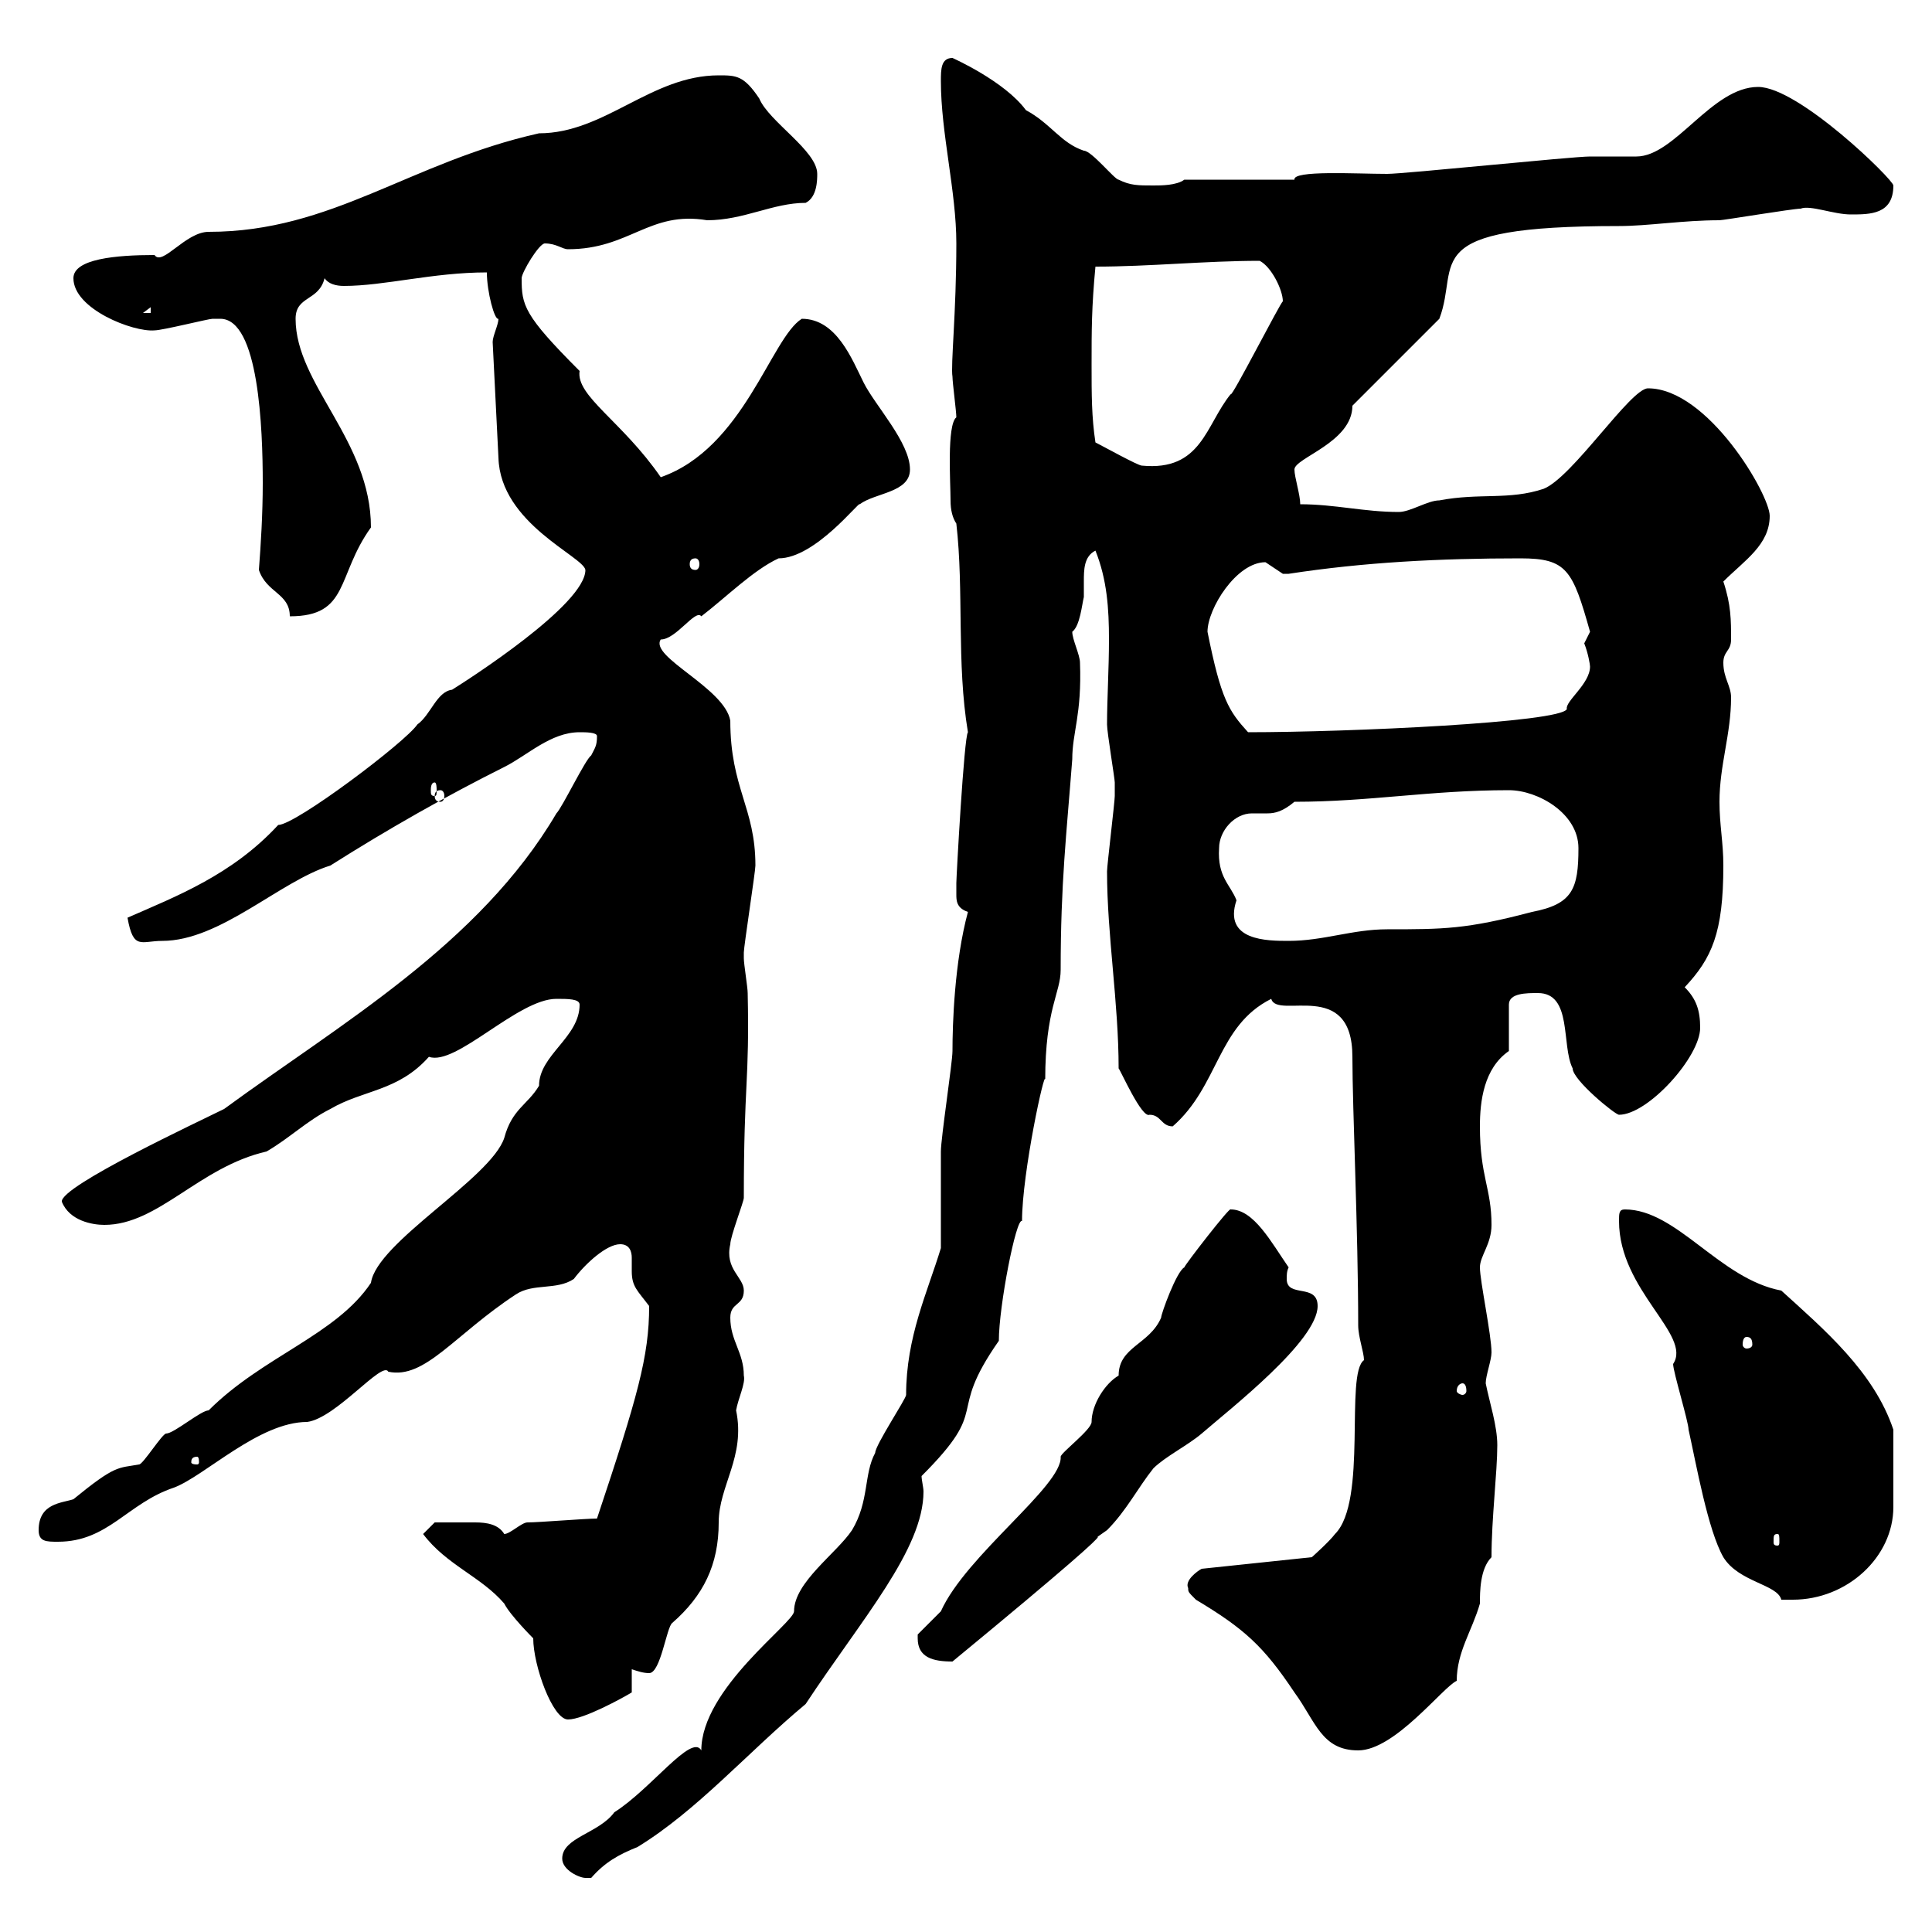 <svg xmlns="http://www.w3.org/2000/svg" xmlns:xlink="http://www.w3.org/1999/xlink" width="300" height="300"><path d="M87.30 288.60C87.30 290.40 90 291.60 90.90 291.60C90.90 291.60 91.80 291.60 91.80 291.60C93.90 289.20 96 288 99 286.80C108.30 281.10 116.10 272.10 125.10 264.60C133.80 251.40 143.40 240.60 143.40 231.60C143.40 231 143.10 229.80 143.10 229.20C154.20 218.10 146.70 220.20 155.10 208.20C155.10 202.80 157.80 189 158.70 189.60C158.70 182.10 162.30 165.60 162.30 167.70C162.30 156.60 164.70 154.20 164.70 150.60C164.70 137.10 165.60 129.60 166.50 117.90C166.50 113.70 168 111 167.70 102.90C167.70 101.70 166.50 99.30 166.50 98.10C167.70 97.20 168 93.90 168.30 92.70C168.30 92.10 168.30 91.20 168.30 90.30C168.30 88.50 168.30 86.40 170.10 85.50C171.90 90 172.20 94.50 172.20 99.30C172.20 103.80 171.90 108.60 171.90 112.50C171.90 113.70 173.10 120.90 173.10 121.50C173.10 122.40 173.10 123 173.10 123.60C173.10 124.50 171.90 134.40 171.90 135.30C171.90 145.20 173.70 155.70 173.70 165.90C174 166.20 177.30 173.70 178.50 173.10C180.30 173.10 180.30 174.90 182.10 174.90C189.30 168.60 189 159.30 197.40 155.10C198.30 158.40 210 151.80 210 164.10C210 172.20 210.90 191.10 210.90 205.80C210.90 207.60 211.80 210 211.80 211.20C208.80 213.30 212.40 233.10 207.30 238.20C206.40 239.40 203.70 241.80 203.70 241.80L186.60 243.60C186 243.90 183.90 245.40 184.50 246.60C184.50 247.20 184.50 247.20 185.70 248.40C193.20 252.90 196.20 255.60 201 262.80C204.30 267.30 205.20 271.80 210.90 271.80C216.60 271.80 224.10 261.90 226.20 261C226.20 256.50 228.60 253.20 229.80 249C229.80 247.20 229.80 243.60 231.60 241.80C231.60 235.80 232.50 228.60 232.50 224.40C232.50 221.40 231.30 217.80 230.70 214.80C230.70 213.60 231.60 211.20 231.60 210C231.60 207.30 229.80 198.90 229.80 196.80C229.80 195 231.60 193.20 231.60 190.20C231.60 184.50 229.80 182.70 229.80 174.90C229.80 171 230.40 165.90 234.30 163.20L234.30 156C234.30 154.20 237 154.20 238.80 154.20C244.20 154.20 242.40 162.30 244.20 165.90C244.20 167.70 250.80 173.10 251.40 173.10C255.90 173.10 264 164.10 264 159.60C264 156.90 263.40 155.10 261.60 153.30C265.80 148.80 267.60 144.90 267.60 134.40C267.60 130.80 267 128.10 267 124.50C267 118.80 268.80 114 268.80 108.30C268.80 106.50 267.60 105.30 267.60 102.90C267.60 101.10 268.80 101.10 268.80 99.30C268.80 96.30 268.80 93.90 267.60 90.30C270.90 87 274.80 84.60 274.80 80.10C274.80 76.80 265.20 60.30 255.90 60.30C253.20 60.30 244.20 74.10 239.70 75.90C234.30 77.70 229.80 76.50 223.50 77.70C221.70 77.70 219 79.50 217.20 79.50C211.80 79.50 207.30 78.30 201.90 78.30C201.90 76.80 201 74.10 201 72.90C201 71.10 210 68.70 210 63L223.50 49.50C226.80 40.80 219.60 35.10 251.40 35.10C255.90 35.10 261.30 34.20 267 34.20C267.60 34.20 278.40 32.40 279.60 32.40C281.10 31.80 284.70 33.30 287.40 33.30C290.40 33.30 294 33.30 294 28.80C294 27.90 279.30 13.50 273 13.50C265.80 13.50 260.10 24.30 254.10 24.30C253.20 24.30 247.80 24.30 246.90 24.30C244.20 24.30 218.10 27 215.40 27C210.60 27 200.70 26.40 201 27.90L183.90 27.90C182.70 28.80 180.30 28.80 179.10 28.80C176.70 28.80 175.50 28.80 173.70 27.90C173.10 27.90 169.50 23.40 168.30 23.40C164.70 22.20 163.20 19.20 159.30 17.10C156 12.60 147.90 9 147.90 9C146.10 9 146.10 10.80 146.10 12.60C146.10 20.70 148.50 29.70 148.50 37.80C148.50 48.60 147.60 56.70 147.90 58.50C147.90 59.40 148.50 63.90 148.50 64.80C147 66 147.60 75 147.60 77.70C147.60 79.20 147.90 80.40 148.50 81.30C149.70 91.80 148.50 102.90 150.30 113.70C149.70 114.30 148.50 136.20 148.50 137.10C148.50 137.70 148.50 138.60 148.50 138.90C148.50 139.80 148.50 141 150.30 141.60C148.20 149.40 147.90 159 147.90 163.20C147.90 165 146.10 176.70 146.10 178.80C146.10 181.20 146.10 191.40 146.10 193.80C144 200.70 140.70 207.60 140.70 216.60C140.70 217.20 135.90 224.40 135.90 225.60C134.10 228.90 135 233.10 132.30 237.60C129.90 241.20 123.30 245.70 123.30 250.20C123.30 252 108.90 262.20 108.90 271.80C107.40 269.10 101.10 277.80 95.40 281.40C93 284.70 87.30 285.30 87.30 288.60ZM65.70 238.20C69.30 243 74.70 244.80 78.30 249C79.20 250.80 82.80 254.40 82.80 254.40C82.80 258.60 85.80 267 88.20 267C90.60 267 96.60 263.70 98.10 262.80L98.10 259.20C99 259.50 99.90 259.80 100.80 259.80C102.60 259.80 103.50 252.60 104.40 252C109.20 247.80 111.60 243 111.60 236.40C111.60 230.70 115.80 226.20 114.30 219C114.60 217.20 115.80 214.80 115.50 213.60C115.50 210 113.40 208.20 113.40 204.60C113.40 202.20 115.50 202.80 115.50 200.40C115.50 198.30 112.50 197.10 113.40 193.20C113.40 192 115.50 186.60 115.50 186C115.50 168 116.40 168 116.10 154.20C116.10 153.30 115.50 149.70 115.50 148.80C115.50 147.90 115.50 147.90 115.50 147.90C115.50 147 117.30 135.30 117.30 134.40C117.30 125.40 113.40 122.40 113.40 111.90C112.50 106.80 100.80 102 102.60 99.30C105 99.30 108 94.50 108.90 95.70C112.80 92.70 117 88.50 120.90 86.70C126.60 86.70 133.50 77.70 133.50 78.30C135.90 76.50 141.30 76.50 141.30 72.90C141.30 68.70 135.90 63 134.10 59.40C132.30 55.80 129.90 49.50 124.50 49.50C119.70 52.50 115.50 69.60 102.60 74.10C96.60 65.40 89.40 61.50 90 57.60C81.30 48.90 81 47.40 81 43.20C81 42.30 83.70 37.80 84.60 37.80C86.40 37.80 87.30 38.70 88.20 38.70C97.80 38.70 100.80 32.70 109.80 34.20C115.50 34.20 120 31.50 125.10 31.50C126.90 30.60 126.90 27.90 126.90 27C126.90 23.40 119.40 18.90 117.90 15.30C115.50 11.70 114.30 11.70 111.60 11.70C101.10 11.70 93.90 20.70 83.70 20.70C63.60 25.20 51.60 36 32.40 36C28.80 36 25.20 41.40 24 39.60C18 39.60 11.40 40.20 11.40 43.20C11.40 48 20.70 51.60 24 51.30C25.20 51.30 32.40 49.50 33 49.50C33 49.50 33 49.50 34.20 49.50C40.20 49.50 40.80 66.60 40.80 75C40.80 79.80 40.50 84.60 40.20 88.50C41.40 92.10 45 92.10 45 95.70C54.30 95.70 52.20 89.40 57.60 81.90C57.60 68.40 45.90 59.70 45.90 49.50C45.90 45.90 49.50 46.80 50.40 43.20C51 44.10 52.20 44.40 53.40 44.40C59.70 44.40 67.20 42.30 75.60 42.30C75.60 45.30 76.80 49.80 77.40 49.50C77.40 50.40 76.50 52.20 76.50 53.10L77.40 71.10C77.70 81.30 90.60 86.40 90.90 88.50C90.90 93.90 72.60 105.60 70.20 107.10C67.80 107.40 66.90 111 64.80 112.50C63 115.20 45.90 128.10 43.20 128.10C36 135.90 27.30 139.20 19.80 142.50C20.70 147.60 21.90 146.10 25.20 146.10C34.20 146.10 43.50 136.80 51.30 134.40C60.30 128.70 69.30 123.60 78.30 119.10C81.90 117.30 85.50 113.70 90 113.70C90.90 113.70 92.70 113.70 92.70 114.30C92.70 115.80 92.40 116.10 91.80 117.30C90.90 117.90 87.30 125.40 86.40 126.30C74.40 146.70 52.80 159 34.80 172.20C31.20 174 9.30 184.20 9.60 186.60C10.80 189.60 14.40 190.20 16.20 190.20C24.60 190.20 30.90 181.20 41.40 178.80C45 176.70 47.70 174 51.30 172.20C56.40 169.20 61.80 169.50 66.60 164.10C70.80 165.60 80.40 155.10 86.40 155.10C88.20 155.10 90 155.10 90 156C90 161.10 83.70 163.80 83.70 168.60C81.90 171.60 79.50 172.20 78.30 176.70C76.20 183 58.50 192.90 57.60 199.20C52.20 207.30 40.80 210.60 32.40 219C31.20 219 27 222.60 25.80 222.60C25.20 222.60 22.20 227.40 21.60 227.40C18.30 228 18 227.40 11.40 232.80C9.60 233.40 6 233.40 6 237.60C6 239.40 7.20 239.40 9 239.40C16.80 239.40 19.80 233.40 27 231C31.80 229.20 40.20 220.80 47.70 220.80C52.20 220.20 59.40 211.20 60.30 213C66 214.20 70.50 207.30 80.10 201C82.80 199.20 86.40 200.40 89.10 198.60C90.90 196.20 94.20 193.20 96.30 193.20C97.80 193.20 98.10 194.40 98.10 195.30C98.10 196.20 98.10 196.80 98.10 197.40C98.10 199.80 99 200.40 100.80 202.80C100.80 210.60 99 216.90 92.70 235.80C90.90 235.80 83.70 236.40 81.90 236.40C81 236.40 79.20 238.20 78.30 238.20C77.40 236.70 75.60 236.40 73.80 236.40C71.40 236.40 68.40 236.40 67.50 236.40ZM142.50 254.40C142.50 257.40 144.90 258 147.90 258C185.40 227.10 162.60 244.20 171.90 237.60C174.90 234.60 176.70 231 179.10 228C180.90 226.20 184.50 224.40 186.60 222.60C191.10 218.70 204.60 208.20 204.60 202.80C204.60 199.20 199.80 201.60 199.80 198.60C199.80 198 199.80 197.40 200.10 196.80C197.40 192.90 194.70 187.80 191.10 187.80C191.10 187.20 183.90 196.50 183.90 196.80C182.70 197.40 180.30 204 180.30 204.60C178.50 208.80 173.70 209.10 173.70 213.60C171.60 214.80 169.50 218.10 169.50 220.80C169.50 222 164.70 225.60 164.70 226.20C165 230.70 150 241.50 146.10 250.20C146.10 250.20 142.50 253.80 142.50 253.80C142.50 253.80 142.50 254.40 142.50 254.40ZM251.40 189.60C251.40 200.40 262.80 207.30 259.80 211.80C259.80 213 262.20 220.80 262.20 222C263.40 227.40 265.20 237.60 267.60 241.80C270 245.70 276 246 276.60 248.40C276.60 248.40 278.40 248.40 278.40 248.40C286.80 248.40 294 241.80 294 234C294 231 294 225.90 294 222C291 213 283.20 206.40 276.60 200.40C267 198.60 260.40 187.80 252.30 187.80C251.40 187.80 251.40 188.40 251.40 189.60ZM276 238.20C276.30 238.20 276.30 238.50 276.30 239.40C276.30 239.70 276.30 240 276 240C275.40 240 275.40 239.70 275.40 239.40C275.40 238.50 275.40 238.20 276 238.20ZM30.60 226.20C30.90 226.20 30.90 226.80 30.90 227.10C30.90 227.10 30.90 227.40 30.60 227.40C29.70 227.40 29.70 227.10 29.70 227.10C29.70 226.80 29.70 226.20 30.60 226.20ZM227.10 214.80C227.40 214.80 227.70 215.10 227.70 216C227.70 216.30 227.40 216.60 227.10 216.60C226.80 216.60 226.20 216.30 226.20 216C226.20 215.10 226.80 214.80 227.10 214.80ZM271.20 207.60C271.80 207.60 272.10 207.90 272.10 208.80C272.10 209.10 271.80 209.40 271.20 209.40C270.90 209.40 270.60 209.10 270.60 208.80C270.60 207.90 270.90 207.60 271.20 207.60ZM189.30 131.70C189.30 129 191.70 126.30 194.40 126.30C195.30 126.30 196.20 126.30 196.80 126.30C198 126.30 199.20 126 201 124.50C212.70 124.50 222 122.70 234.30 122.70C238.80 122.70 245.10 126.30 245.10 131.70C245.10 138 244.20 140.40 237.90 141.60C227.70 144.30 224.10 144.30 215.40 144.30C210 144.30 205.50 146.10 200.10 146.10C196.80 146.10 189.90 146.10 192 139.80C191.10 137.40 189 136.20 189.30 131.70ZM68.40 122.70C68.70 122.70 69 123 69 123.60C69 124.20 68.70 124.50 68.40 124.50C67.80 124.50 67.50 124.20 67.50 123.60C67.50 123 67.80 122.70 68.40 122.70ZM67.50 121.50C67.80 121.50 67.80 122.40 67.80 122.70C67.80 123.30 67.80 123.60 67.50 123.60C66.90 123.60 66.90 123.30 66.90 122.70C66.90 122.40 66.90 121.50 67.50 121.50ZM187.50 98.10C187.50 94.50 192 87.30 196.50 87.30C196.50 87.30 199.20 89.10 199.20 89.10C200.10 89.10 200.10 89.10 200.10 89.10C211.80 87.30 223.50 86.70 236.10 86.70C243.30 86.70 244.20 88.50 246.90 98.10C246.90 98.10 246 99.90 246 99.90C246.60 101.40 246.90 103.20 246.90 103.50C246.90 106.20 243 108.90 243.30 110.10C242.40 112.20 209.40 113.70 193.80 113.70C190.80 110.40 189.60 108.60 187.50 98.10ZM108 86.70C108.30 86.70 108.60 87 108.60 87.60C108.60 88.20 108.30 88.50 108 88.50C107.40 88.50 107.10 88.20 107.10 87.60C107.10 87 107.40 86.70 108 86.70ZM170.10 68.70C169.50 64.80 169.50 61.20 169.50 56.70C169.50 51.30 169.50 47.70 170.10 41.40C178.50 41.40 187.20 40.50 195.60 40.50C197.40 41.40 199.20 45 199.20 46.80C198.90 46.80 191.10 62.10 191.10 61.20C187.20 66 186.60 73.20 177.30 72.30C176.70 72.30 171.30 69.30 170.10 68.70ZM23.40 47.70L23.40 48.60L22.20 48.60Z"/></svg>